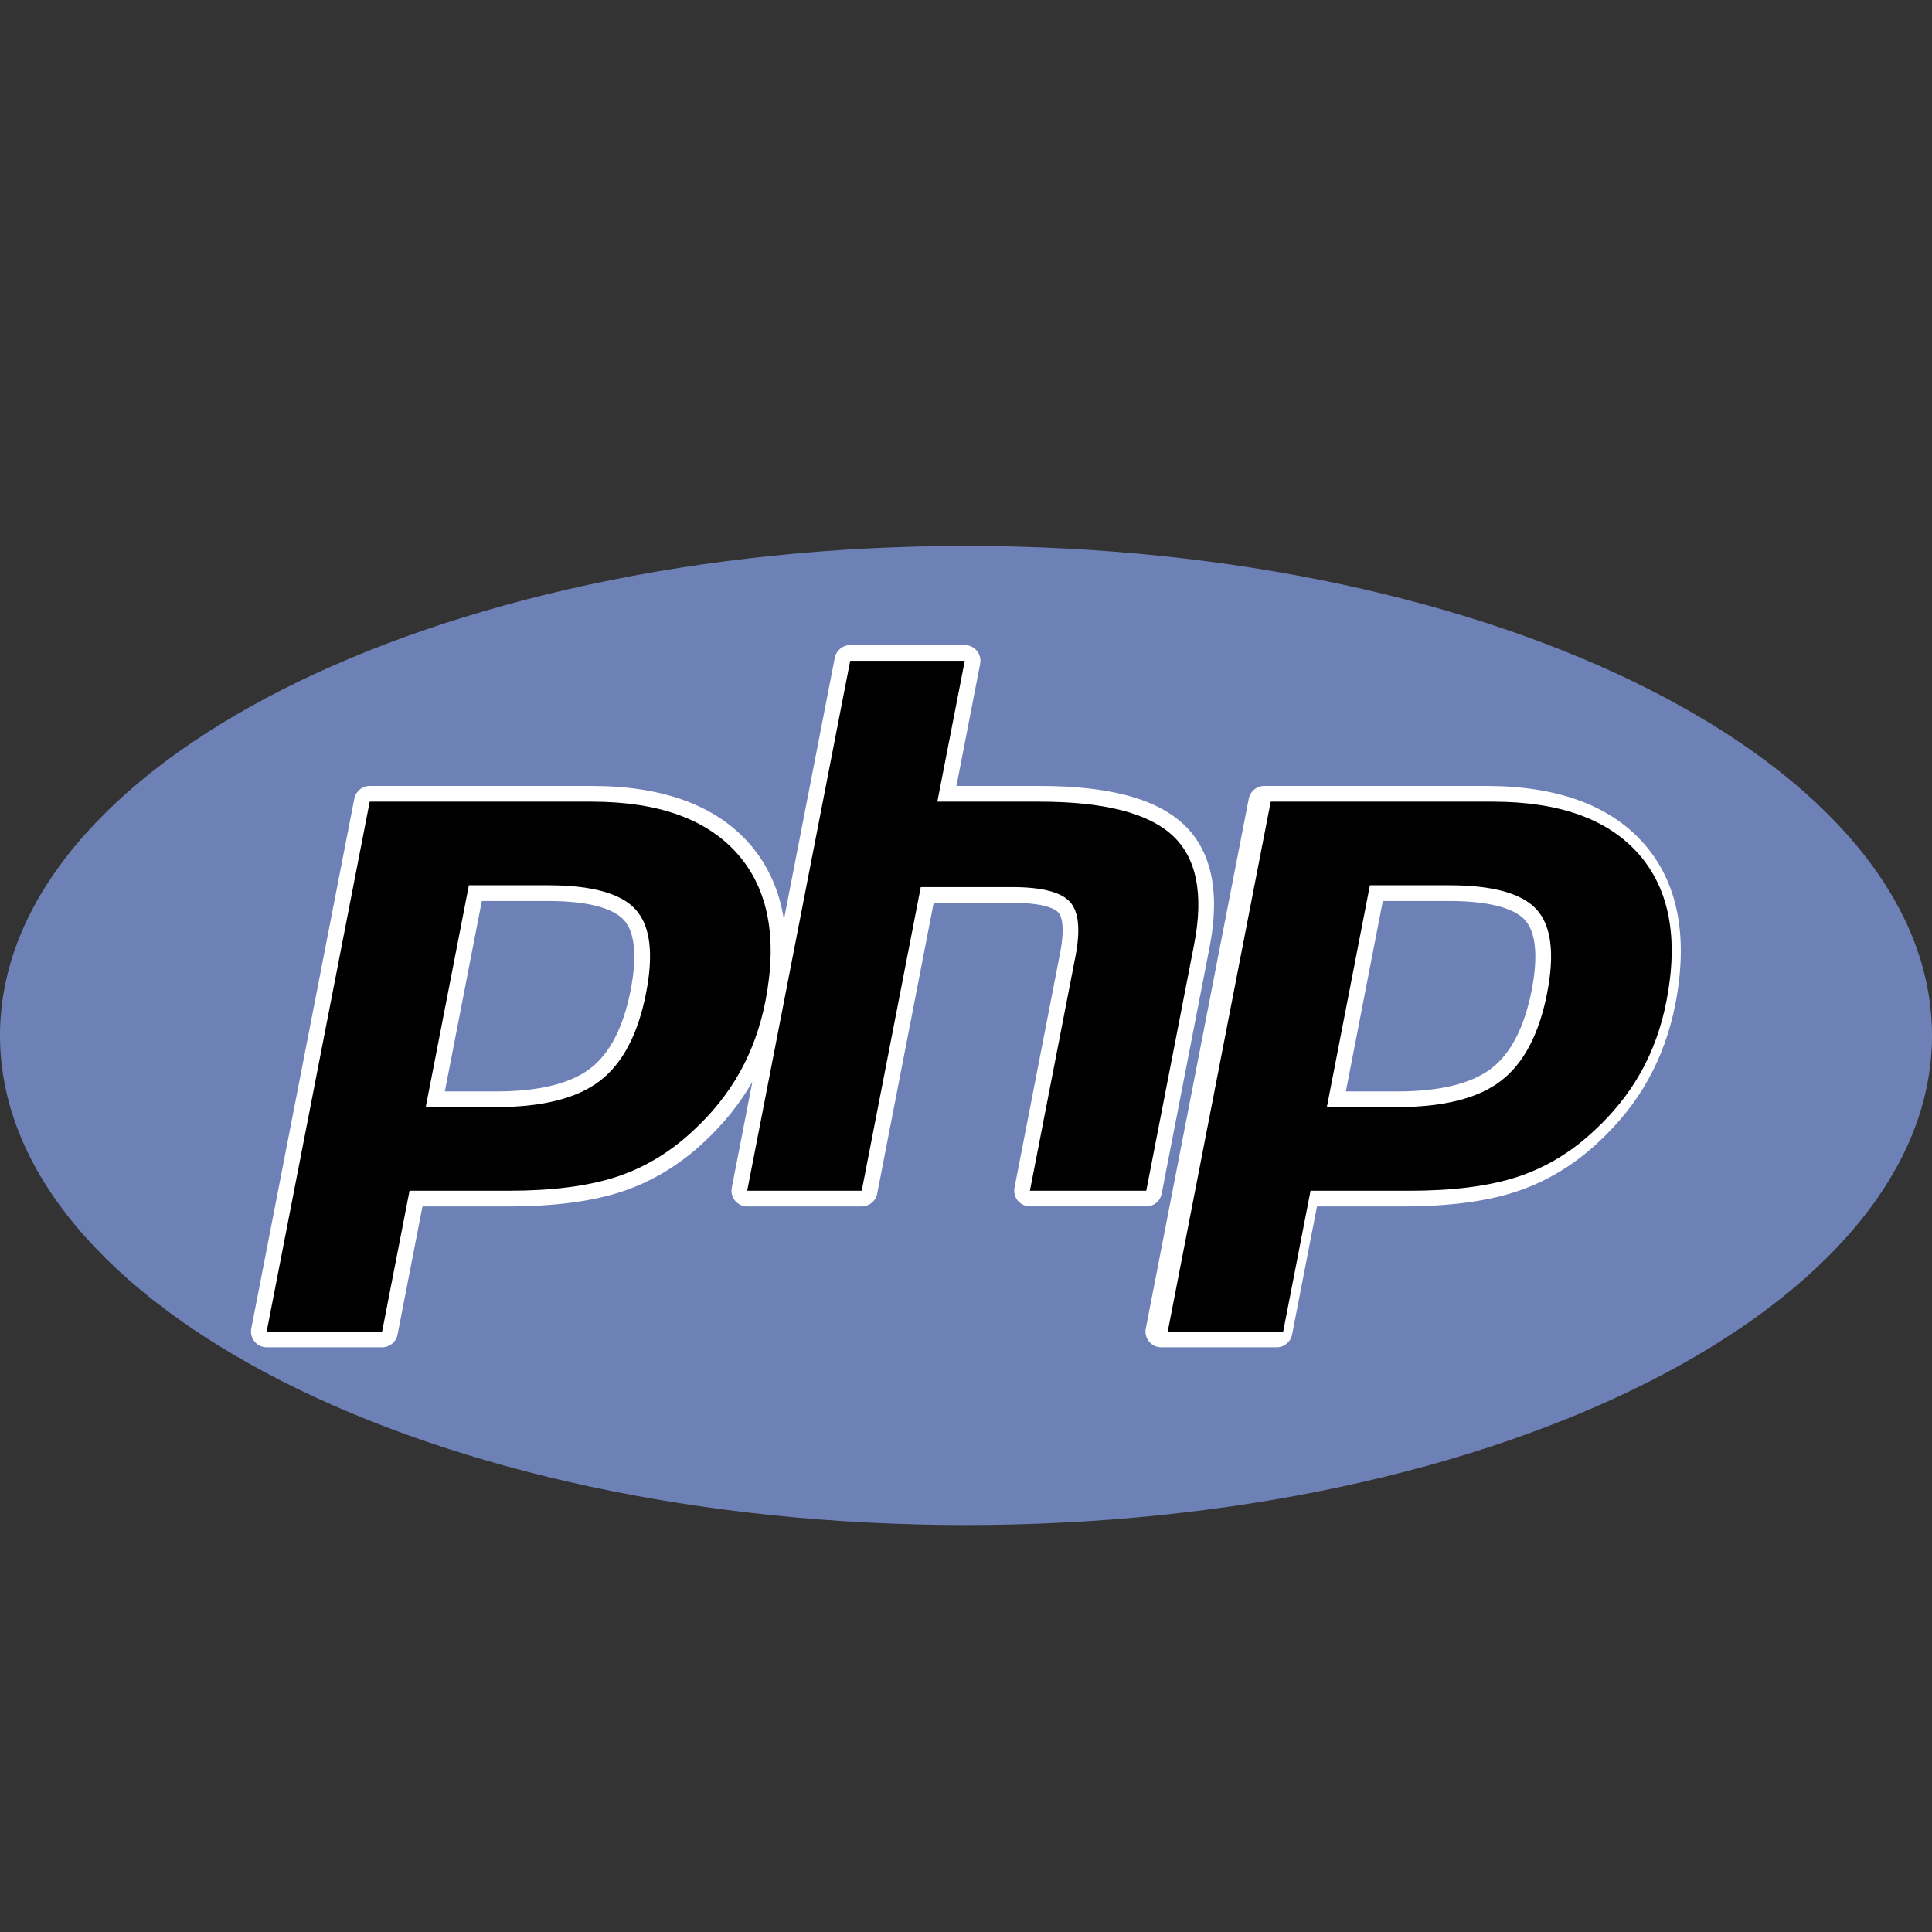 <?xml version="1.0" encoding="UTF-8"?> <svg xmlns="http://www.w3.org/2000/svg" width="36" height="36" viewBox="0 0 36 36" fill="none"><rect x="0" y="0" width="36" height="36" fill="#333333" stroke="none"/><path fill-rule="evenodd" clip-rule="evenodd" d="M18 28.417C27.941 28.417 36 24.332 36 19.295C36 14.257 27.941 10.173 18 10.173C8.059 10.173 0 14.257 0 19.295C0 24.332 8.059 28.417 18 28.417Z" fill="#6E81B6"></path><path fill-rule="evenodd" clip-rule="evenodd" d="M21.646 22.243L22.539 17.648C22.741 16.611 22.573 15.837 22.041 15.348C21.526 14.876 20.652 14.645 19.368 14.645H17.822L18.264 12.369C18.272 12.326 18.271 12.283 18.261 12.241C18.25 12.199 18.23 12.16 18.203 12.127C18.175 12.093 18.141 12.066 18.102 12.048C18.063 12.03 18.02 12.02 17.977 12.02H15.843C15.703 12.02 15.582 12.12 15.555 12.257L14.607 17.136C14.521 16.587 14.308 16.115 13.968 15.725C13.342 15.009 12.352 14.645 11.025 14.645H6.889C6.749 14.645 6.628 14.745 6.602 14.882L4.682 24.757C4.666 24.843 4.688 24.931 4.744 24.999C4.799 25.067 4.882 25.105 4.97 25.105H7.121C7.261 25.105 7.381 25.006 7.408 24.868L7.872 22.48H9.473C10.313 22.48 11.02 22.389 11.571 22.209C12.134 22.026 12.653 21.715 13.11 21.288C13.479 20.948 13.784 20.568 14.019 20.158L13.636 22.131C13.619 22.217 13.642 22.306 13.697 22.373C13.753 22.441 13.836 22.48 13.923 22.48H16.058C16.198 22.48 16.318 22.38 16.345 22.243L17.398 16.823H18.863C19.486 16.823 19.669 16.947 19.719 17C19.764 17.049 19.858 17.221 19.753 17.762L18.904 22.131C18.896 22.173 18.897 22.217 18.908 22.259C18.918 22.3 18.938 22.34 18.966 22.373C18.993 22.406 19.027 22.433 19.067 22.451C19.105 22.47 19.148 22.479 19.191 22.479H21.359C21.427 22.48 21.493 22.456 21.545 22.413C21.598 22.37 21.633 22.31 21.646 22.243ZM11.752 18.446C11.618 19.135 11.366 19.627 11.001 19.907C10.631 20.192 10.039 20.337 9.242 20.337H8.289L8.978 16.789H10.211C11.116 16.789 11.481 16.983 11.627 17.145C11.83 17.37 11.873 17.82 11.752 18.446ZM30.636 15.725C30.01 15.009 29.02 14.645 27.693 14.645H23.557C23.416 14.645 23.296 14.745 23.269 14.882L21.35 24.757C21.333 24.843 21.356 24.931 21.412 24.999C21.467 25.066 21.55 25.105 21.637 25.105H23.788C23.929 25.105 24.049 25.006 24.076 24.868L24.54 22.48H26.141C26.982 22.48 27.687 22.389 28.238 22.209C28.802 22.026 29.321 21.715 29.778 21.288C30.159 20.937 30.473 20.544 30.71 20.119C30.948 19.693 31.119 19.219 31.218 18.709C31.462 17.451 31.267 16.447 30.636 15.725ZM28.542 18.446C28.407 19.135 28.155 19.627 27.791 19.907C27.421 20.192 26.829 20.337 26.032 20.337H25.078L25.767 16.789H27C27.906 16.789 28.271 16.983 28.417 17.145C28.62 17.37 28.663 17.82 28.542 18.446Z" fill="white"></path><path fill-rule="evenodd" clip-rule="evenodd" d="M10.21 16.496C11.028 16.496 11.572 16.647 11.845 16.949C12.117 17.251 12.182 17.769 12.039 18.502C11.89 19.267 11.604 19.812 11.18 20.139C10.755 20.466 10.109 20.629 9.242 20.629H7.933L8.737 16.496H10.21ZM4.969 24.813H7.12L7.631 22.188H9.473C10.286 22.188 10.955 22.102 11.48 21.931C12.005 21.76 12.482 21.474 12.912 21.072C13.272 20.741 13.564 20.375 13.787 19.976C14.01 19.576 14.169 19.135 14.263 18.653C14.49 17.483 14.319 16.571 13.748 15.918C13.177 15.265 12.27 14.938 11.025 14.938H6.889L4.969 24.813ZM15.842 12.313H17.977L17.466 14.938H19.368C20.564 14.938 21.389 15.147 21.843 15.564C22.297 15.981 22.433 16.657 22.252 17.592L21.359 22.188H19.191L20.04 17.818C20.136 17.321 20.101 16.982 19.933 16.801C19.765 16.621 19.408 16.53 18.862 16.53H17.157L16.057 22.188H13.923L15.842 12.313ZM27 16.496C27.817 16.496 28.362 16.647 28.634 16.949C28.907 17.251 28.971 17.769 28.829 18.502C28.68 19.267 28.394 19.812 27.969 20.139C27.545 20.466 26.899 20.629 26.032 20.629H24.724L25.526 16.496H27ZM21.759 24.813H23.91L24.42 22.188H26.263C27.076 22.188 27.745 22.102 28.27 21.931C28.795 21.76 29.272 21.474 29.701 21.072C30.062 20.741 30.354 20.375 30.577 19.976C30.8 19.576 30.959 19.135 31.052 18.653C31.28 17.483 31.108 16.571 30.538 15.918C29.967 15.265 29.059 14.938 27.815 14.938H23.678L21.759 24.813Z" fill="black"></path></svg> 